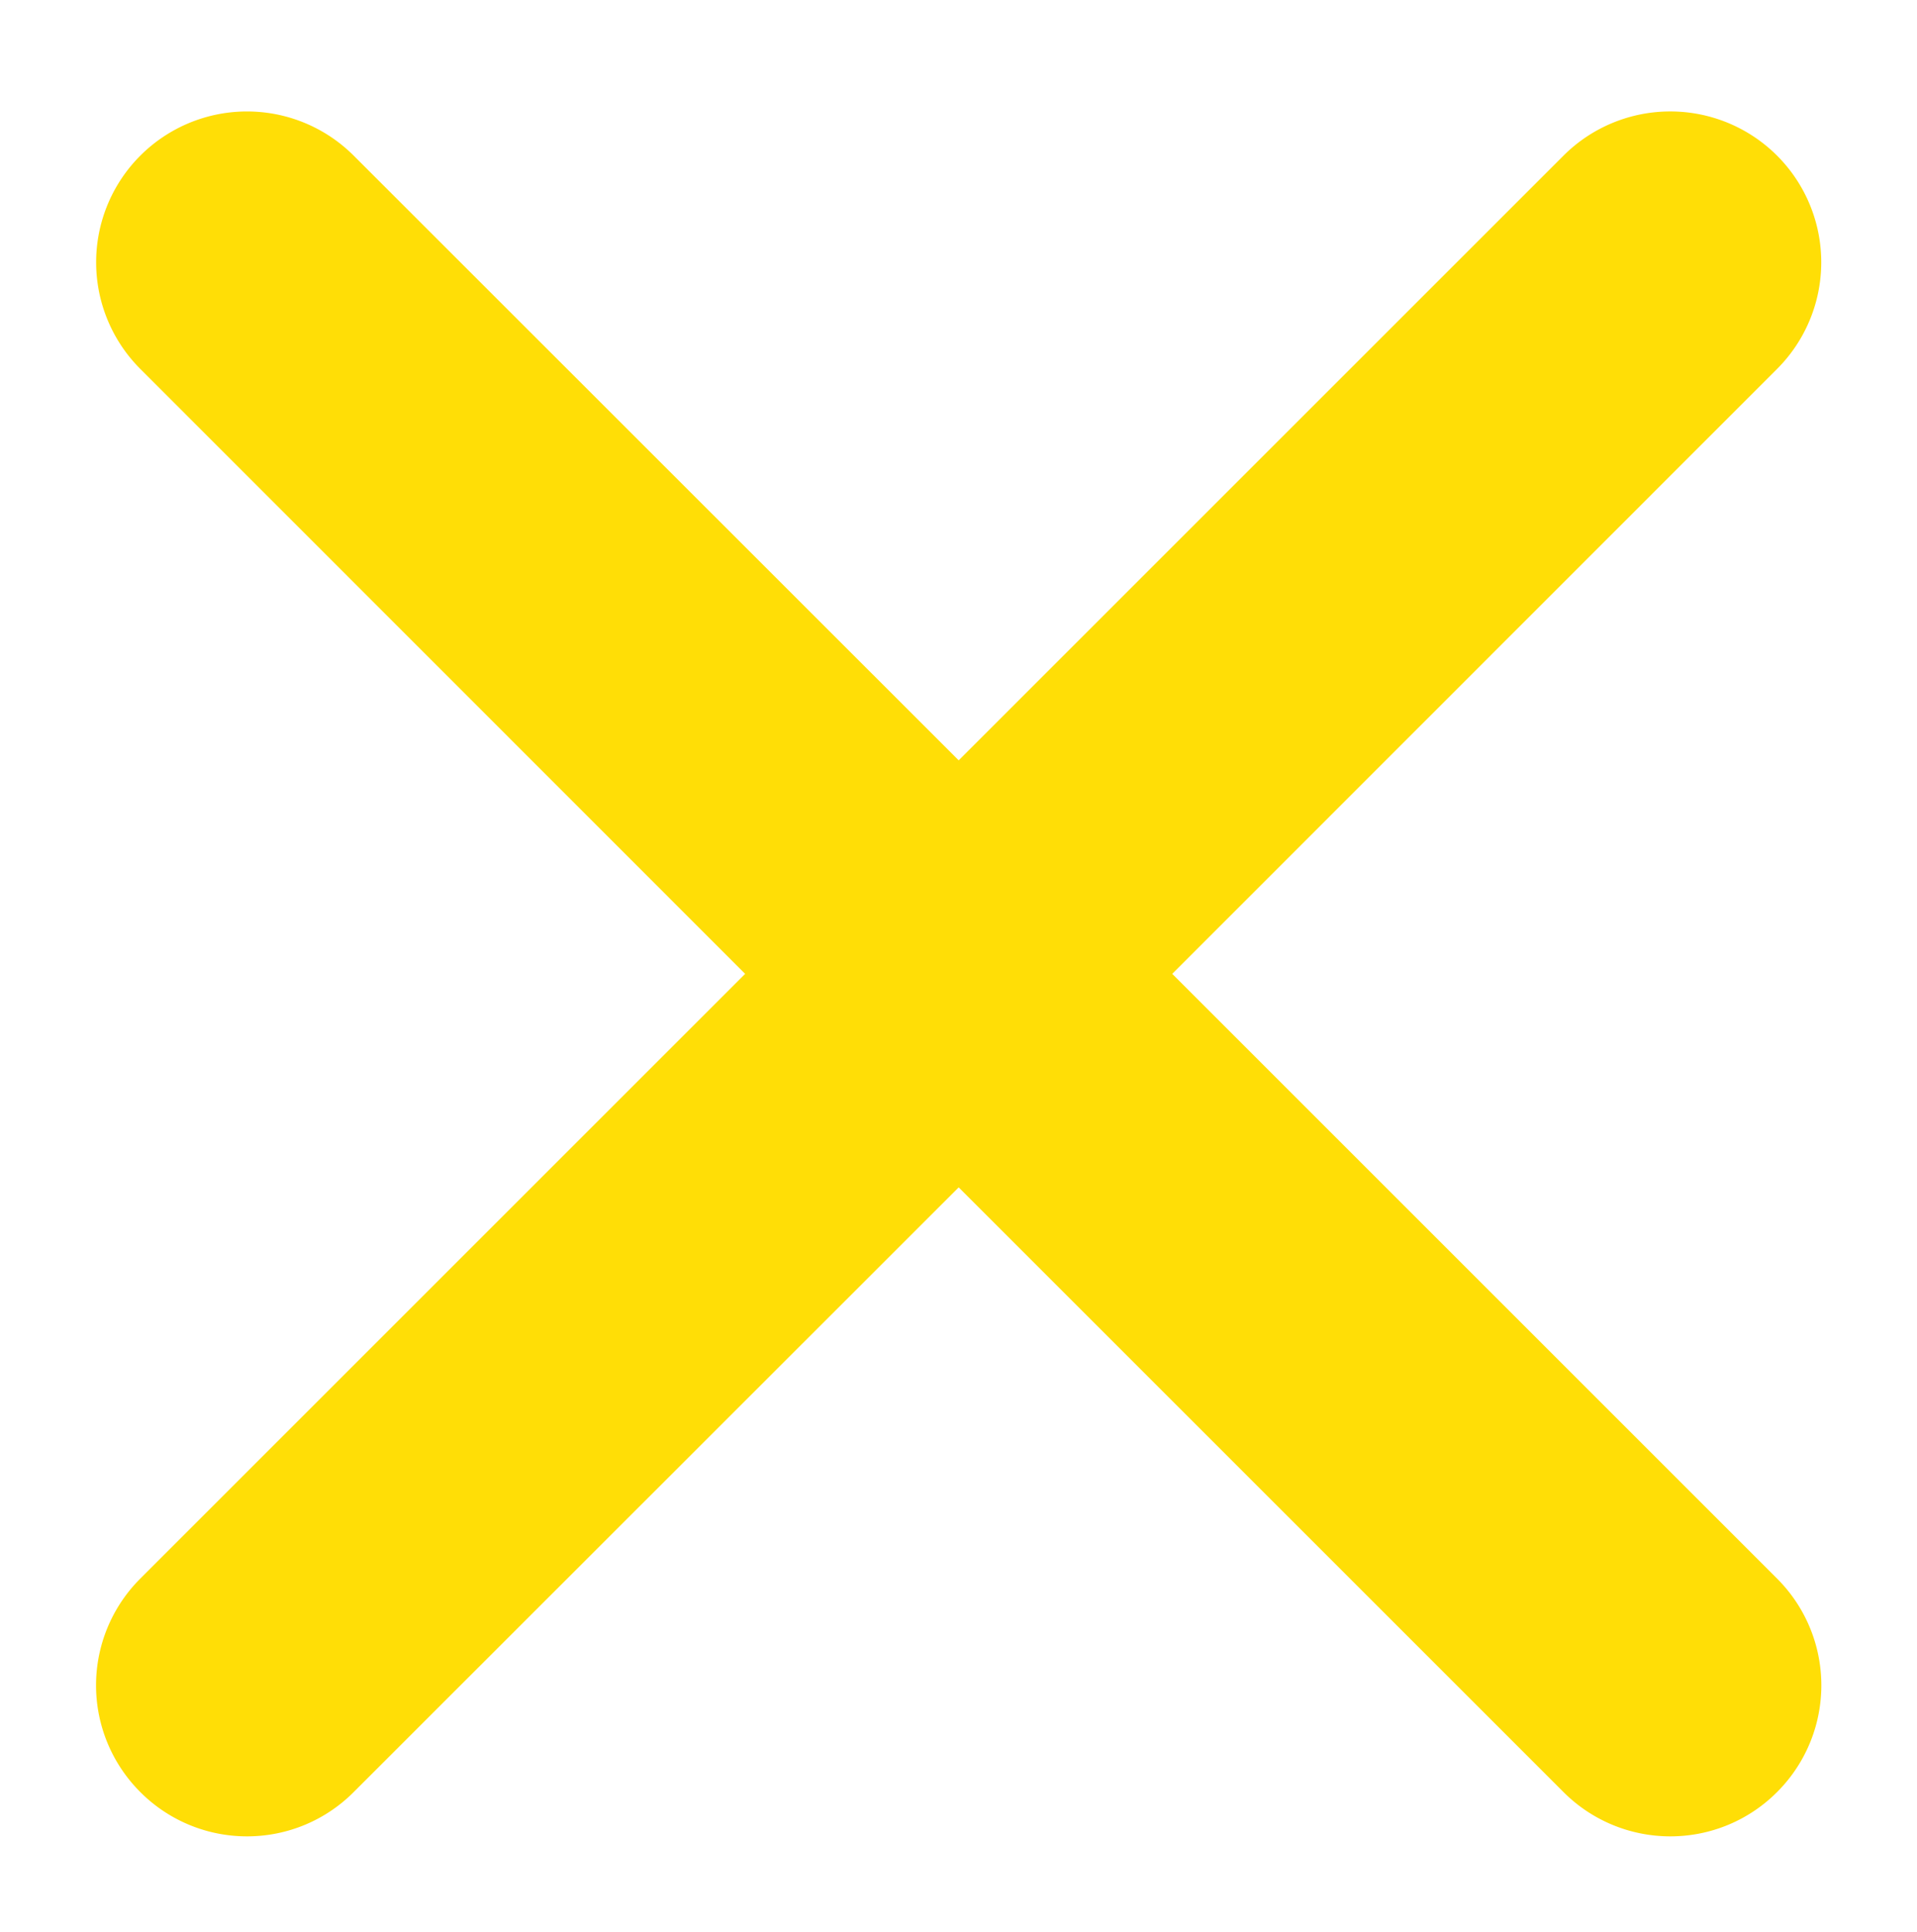 <svg xmlns="http://www.w3.org/2000/svg" width="10" height="10.078" viewBox="0 0 10 10.078">
    <path data-name="패스 29135" d="m-1545.086 1644.7-3.155-3.155-3.156 3.155a.784.784 0 0 1-.556.231.785.785 0 0 1-.557-.231.787.787 0 0 1 0-1.114l2.416-2.416.739-.739-3.155-3.156a.787.787 0 0 1 0-1.113.787.787 0 0 1 1.113 0l3.156 3.155 3.155-3.155a.788.788 0 0 1 1.114 0 .787.787 0 0 1 0 1.113l-3.155 3.156 3.155 3.155a.787.787 0 0 1 0 1.114.785.785 0 0 1-.557.231.787.787 0 0 1-.557-.231z" transform="translate(1553.242 -1635.35)" style="fill:#ffde06;stroke:transparent"/>
</svg>
